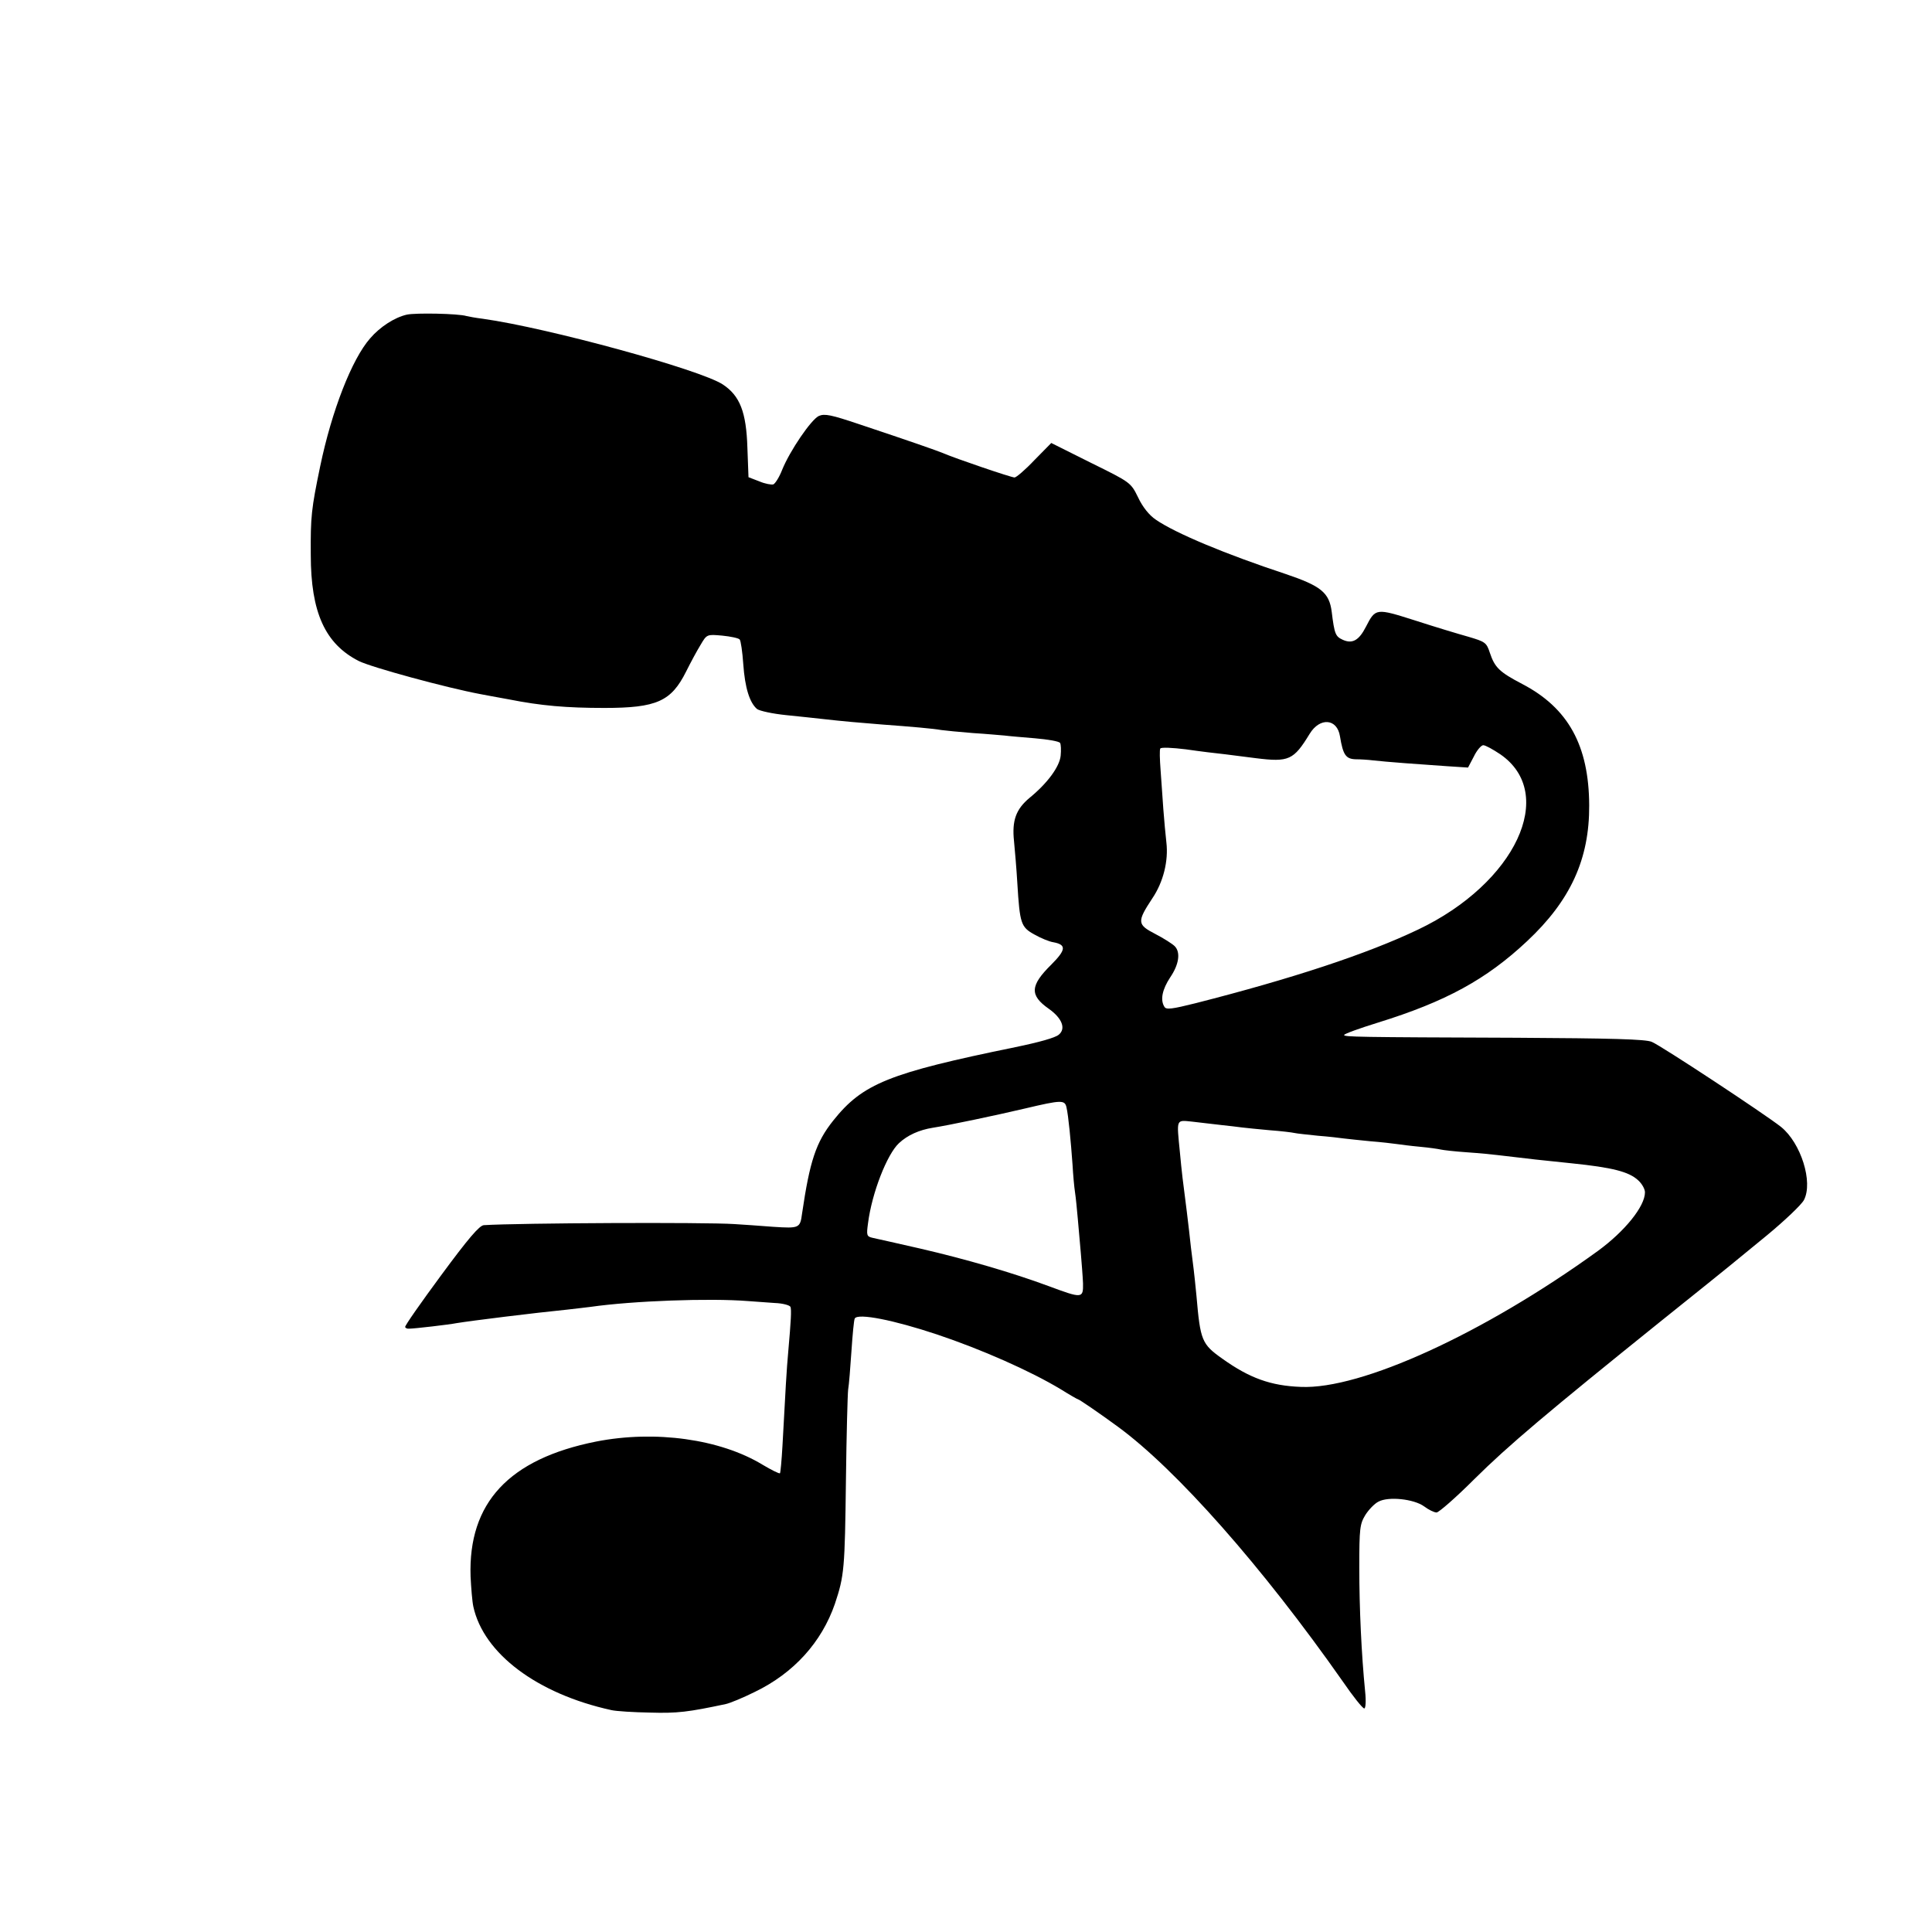 <svg preserveAspectRatio="xMidYMid meet" viewBox="0 0 700 700" height="700pt" width="700pt" xmlns="http://www.w3.org/2000/svg" version="1.0">
<g stroke="none" fill="#000000" transform="translate(0,700) scale(0.1,-0.1)">
<path d="M1474 5860 c-44 -10 -97 -44 -133 -86 -66 -75 -139 -262 -181 -464
-32 -154 -35 -182 -34 -320 0 -209 52 -323 174 -385 46 -23 318 -97 441 -120
14 -3 60 -11 103 -19 116 -23 208 -31 346 -31 190 0 242 24 296 132 16 32 39
75 52 96 23 39 23 39 79 34 30 -3 59 -9 63 -14 4 -4 10 -45 13 -89 6 -86 23
-140 50 -163 10 -7 56 -17 105 -22 48 -5 107 -11 132 -14 70 -8 138 -14 215
-20 109 -8 188 -15 215 -20 14 -2 65 -7 115 -11 49 -3 101 -8 115 -9 14 -2 63
-6 110 -10 47 -4 88 -11 91 -17 3 -5 4 -26 2 -46 -4 -40 -48 -100 -113 -153
-49 -41 -64 -82 -56 -157 3 -31 9 -100 12 -152 9 -147 13 -159 62 -186 23 -13
54 -26 69 -28 47 -9 46 -27 -8 -81 -77 -76 -79 -111 -9 -160 48 -34 63 -72 36
-94 -13 -11 -70 -27 -157 -45 -459 -94 -553 -132 -660 -266 -63 -79 -85 -147
-113 -337 -7 -53 -10 -54 -104 -48 -48 4 -112 8 -142 10 -108 7 -778 4 -907
-4 -16 -1 -57 -49 -155 -182 -73 -99 -132 -183 -130 -187 1 -4 8 -7 15 -6 18
0 147 15 171 20 55 9 281 37 401 49 33 4 71 8 85 10 154 22 432 32 570 21 25
-2 68 -5 97 -7 29 -1 54 -8 57 -14 4 -11 2 -48 -8 -162 -6 -65 -10 -138 -21
-342 -3 -52 -7 -96 -9 -99 -3 -2 -31 12 -63 31 -153 93 -389 126 -603 84 -316
-63 -464 -222 -455 -489 2 -41 6 -91 10 -109 37 -170 231 -316 500 -375 17 -4
80 -8 140 -9 99 -3 139 2 275 31 14 3 61 22 105 44 141 68 242 180 290 319 34
102 36 126 40 448 2 164 6 312 8 328 3 17 8 79 12 140 4 60 9 113 12 118 12
20 142 -6 298 -58 161 -54 338 -132 449 -199 32 -20 60 -36 62 -36 4 0 80 -52
144 -99 212 -155 524 -508 815 -923 37 -54 72 -98 78 -98 5 0 7 26 3 63 -13
132 -21 298 -21 447 0 143 2 158 22 191 12 19 33 41 47 48 36 20 129 10 166
-17 16 -12 36 -22 45 -22 8 0 70 54 137 121 122 121 263 240 678 574 124 99
234 188 245 197 11 9 73 60 138 113 64 53 124 110 133 127 34 65 -11 207 -83
265 -58 46 -434 294 -468 308 -22 10 -148 13 -490 15 -580 2 -625 3 -625 10 0
4 55 24 123 45 245 76 392 156 540 295 157 147 226 297 225 492 -1 217 -76
353 -243 440 -82 43 -99 59 -117 113 -12 37 -17 40 -78 58 -36 10 -122 36
-193 59 -142 45 -143 45 -178 -23 -25 -49 -49 -63 -84 -47 -26 12 -30 20 -40
102 -9 69 -39 93 -166 136 -218 72 -400 148 -471 197 -24 16 -48 46 -64 80
-27 55 -27 55 -171 126 l-144 72 -61 -62 c-33 -35 -66 -63 -72 -63 -12 0 -215
69 -261 89 -22 9 -113 41 -302 104 -101 34 -125 39 -146 30 -28 -13 -105 -126
-133 -195 -10 -26 -25 -50 -32 -53 -7 -2 -30 2 -51 11 l-39 15 -4 107 c-4 129
-27 188 -89 229 -82 54 -634 205 -869 238 -25 3 -52 8 -60 10 -29 9 -185 12
-216 5z m3381 -1528 c11 -67 21 -82 57 -83 18 0 47 -2 63 -4 42 -5 176 -15
267 -21 l77 -5 21 40 c11 23 27 41 34 41 8 0 35 -15 62 -33 207 -143 55 -467
-298 -635 -184 -88 -457 -178 -807 -267 -84 -21 -106 -24 -112 -13 -16 25 -8
63 21 107 32 47 38 91 16 113 -8 8 -39 28 -70 44 -66 34 -67 44 -11 129 40 59
59 136 51 203 -3 26 -8 80 -11 120 -3 39 -7 104 -10 142 -3 39 -4 74 -1 78 3
5 45 3 93 -3 48 -7 113 -15 143 -18 30 -4 80 -10 110 -14 120 -15 137 -7 195
88 37 61 100 56 110 -9z m-991 -1344 c7 -29 16 -124 22 -208 2 -36 6 -81 9
-100 3 -19 7 -62 10 -95 3 -33 8 -89 11 -125 3 -36 7 -85 8 -110 1 -55 -3 -55
-124 -10 -132 49 -301 98 -465 136 -82 19 -160 36 -173 39 -22 5 -23 9 -17 53
14 110 69 250 112 290 31 29 73 48 123 56 58 9 229 45 335 70 131 31 143 31
149 4z m559 -64 c28 -3 63 -7 77 -9 14 -2 59 -6 100 -10 41 -3 82 -8 90 -10 8
-2 47 -6 85 -10 39 -3 81 -8 95 -10 14 -2 57 -6 95 -10 39 -3 81 -8 95 -10 14
-2 52 -7 85 -10 33 -3 67 -8 75 -10 8 -2 51 -7 95 -10 44 -3 94 -8 110 -10
117 -14 161 -19 270 -30 146 -15 207 -30 241 -62 13 -12 24 -31 24 -43 0 -51
-73 -141 -170 -212 -413 -299 -859 -503 -1077 -493 -109 4 -186 32 -284 102
-75 53 -80 66 -94 228 -4 39 -8 81 -10 95 -2 14 -6 50 -10 80 -3 30 -10 89
-15 130 -15 116 -18 140 -25 215 -12 123 -15 117 45 111 28 -3 74 -9 103 -12z"></path>
</g>
</svg>
